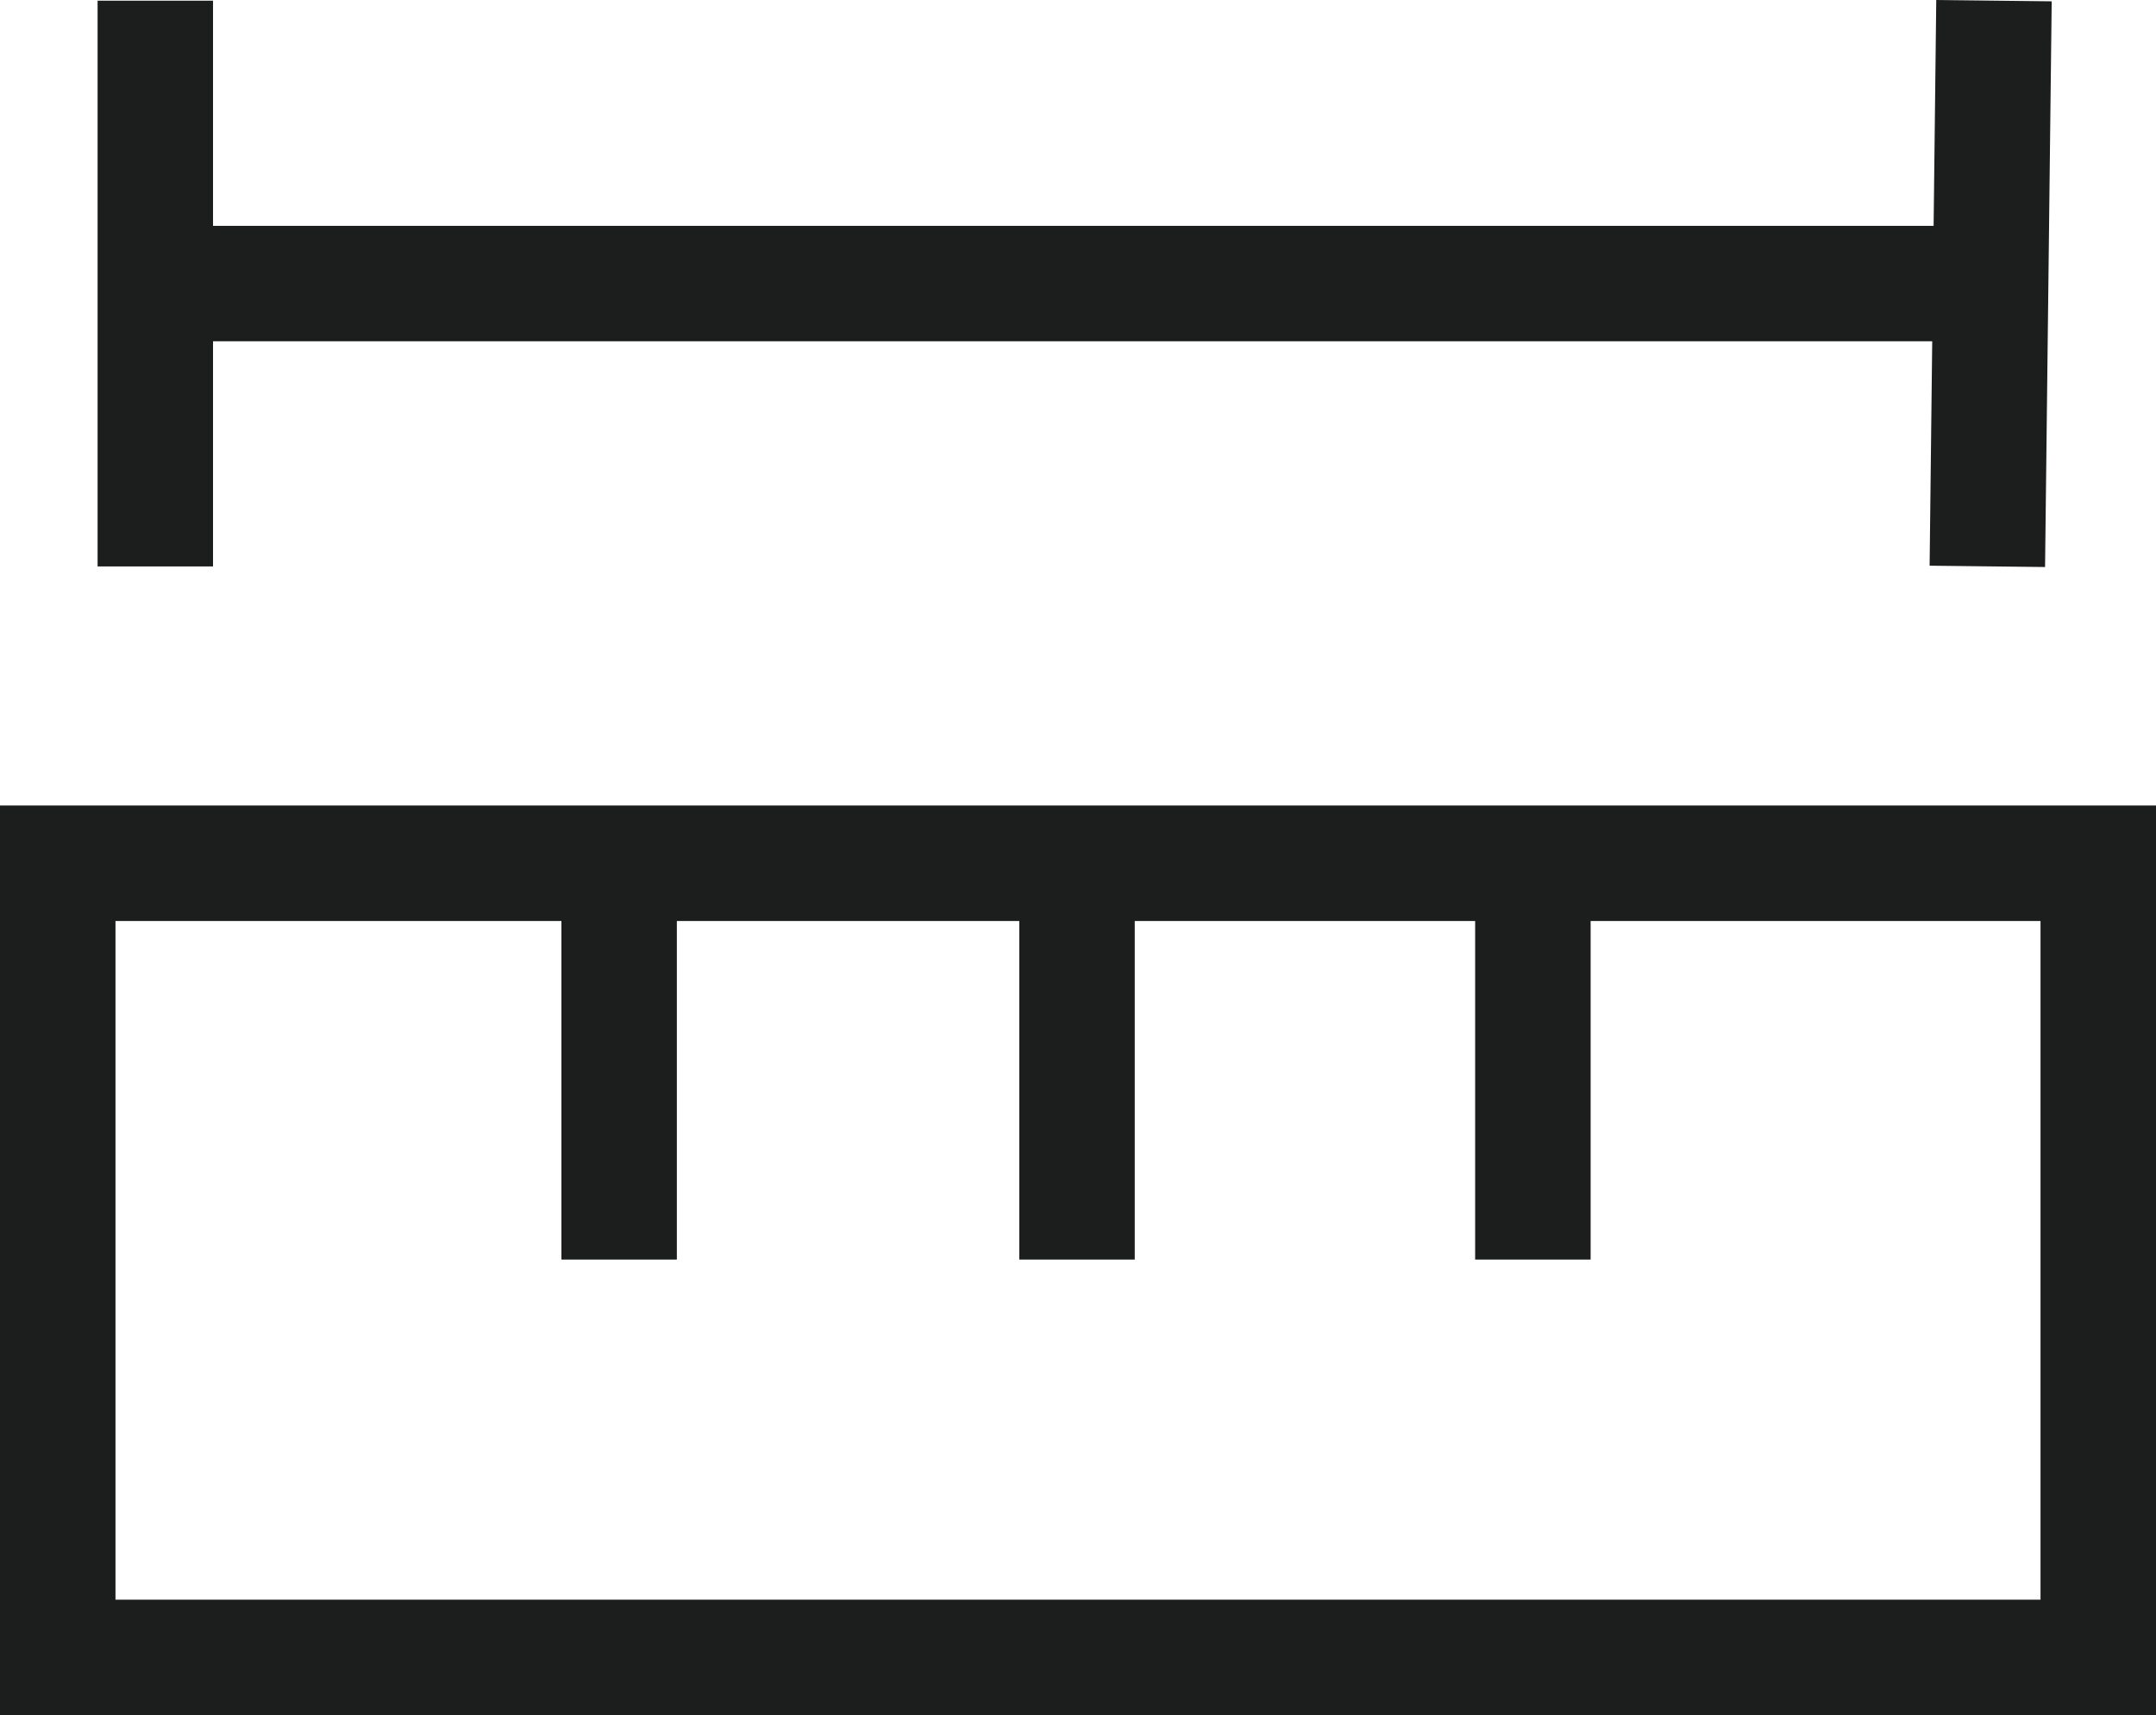<?xml version="1.0" encoding="UTF-8"?>
<svg id="Layer_2" data-name="Layer 2" xmlns="http://www.w3.org/2000/svg" viewBox="0 0 555.23 441.77">
  <defs>
    <style>
      .cls-1 {
        fill: #1c1d1d;
      }
    </style>
  </defs>
  <g id="Layer_2-2" data-name="Layer 2">
    <g id="Layer_2-2" data-name="Layer 2-2">
      <g>
        <path class="cls-1" d="M0,207.48v234.29h555.23v-234.29H0ZM525.5,412.04H29.74v-174.81h114.84v87.2h29.73v-87.2h88.18v87.2h29.74v-87.2h87.66v87.2h29.74v-87.2h115.86v174.81Z"/>
        <polygon class="cls-1" points="528.37 .34 526.66 146.05 496.93 145.71 497.6 87.91 54.86 87.91 54.86 145.9 25.13 145.9 25.13 .18 54.86 .18 54.86 58.18 497.96 58.18 498.64 0 528.37 .34"/>
      </g>
    </g>
  </g>
</svg>